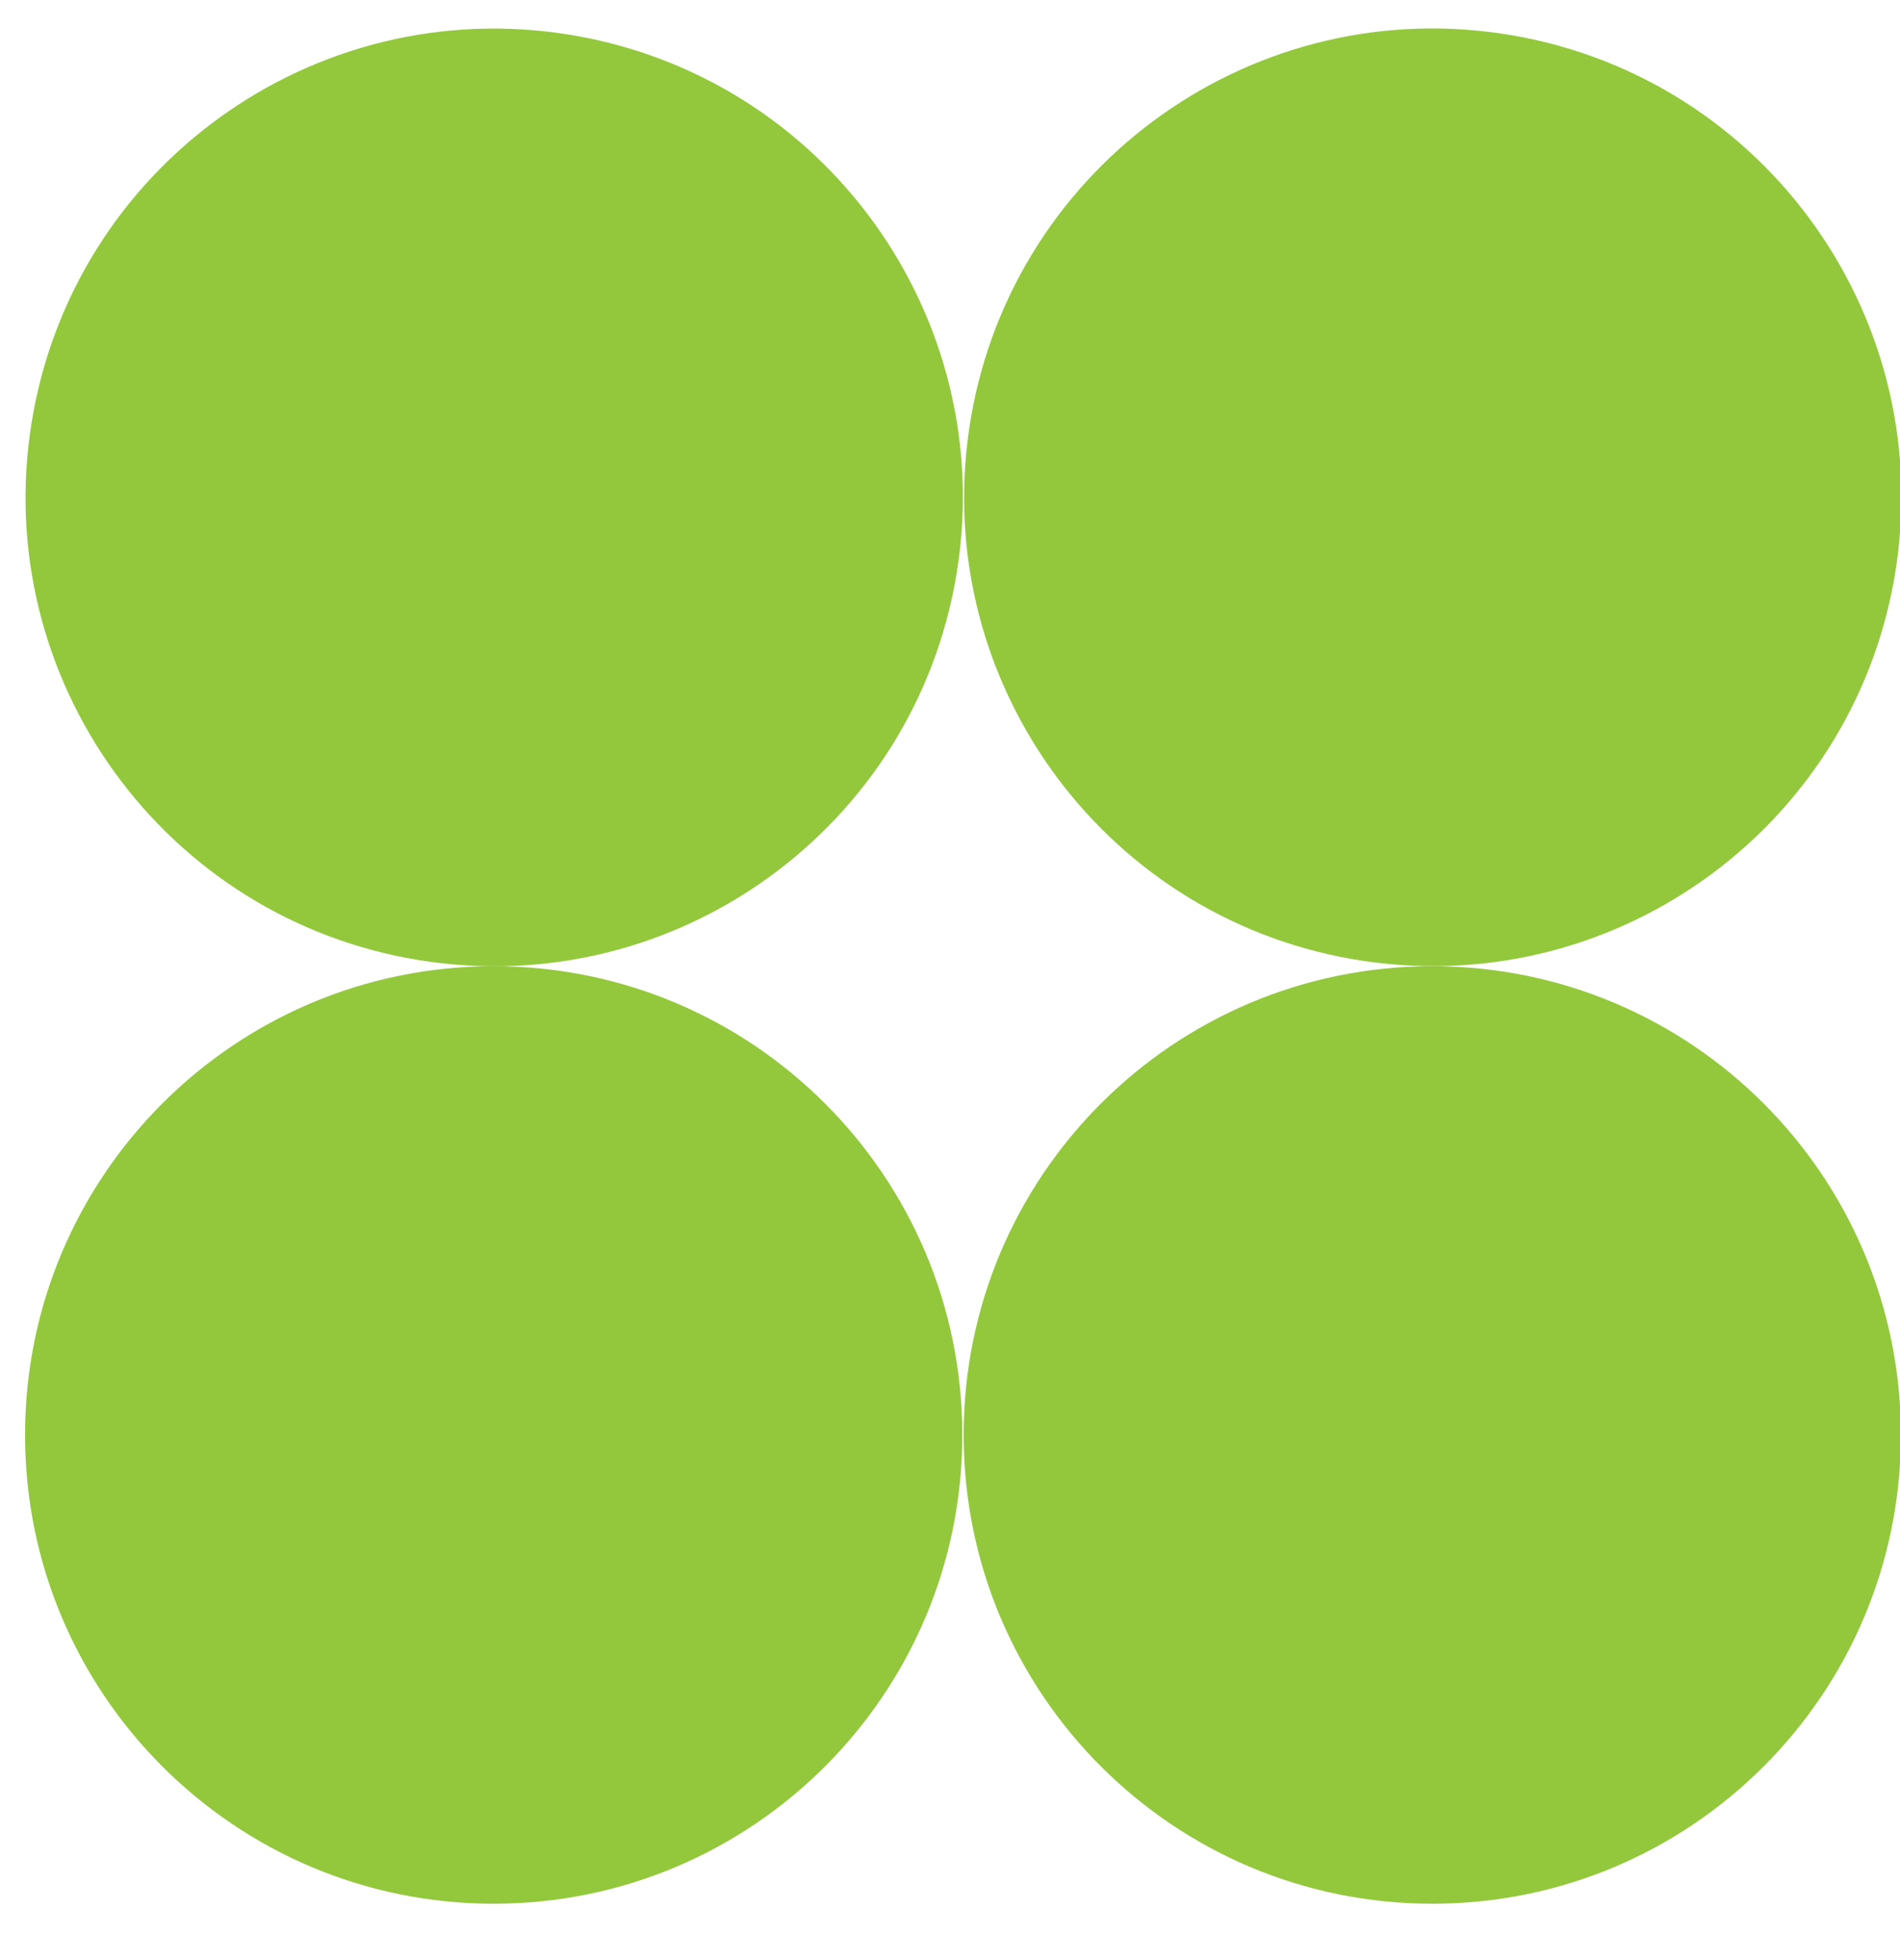 <?xml version="1.0" encoding="UTF-8"?> <svg xmlns="http://www.w3.org/2000/svg" width="32" height="33" viewBox="0 0 32 33" fill="none"><g clip-path="url(#clip0_4180_468)"><path d="M16.115 9.634C16.81 5.33 13.886 1.278 9.583 0.583C5.279 -0.112 1.228 2.813 0.532 7.116C-0.163 11.419 2.762 15.471 7.065 16.166C11.368 16.861 15.42 13.937 16.115 9.634Z" fill="#93C83D"></path><path d="M31.939 9.518C32.572 5.206 29.589 1.197 25.276 0.564C20.964 -0.069 16.955 2.914 16.322 7.226C15.689 11.539 18.672 15.548 22.985 16.181C27.297 16.814 31.306 13.831 31.939 9.518Z" fill="#93C83D"></path><path d="M8.314 32.051C12.673 32.051 16.207 28.518 16.207 24.159C16.207 19.8 12.673 16.267 8.314 16.267C3.955 16.267 0.422 19.8 0.422 24.159C0.422 28.518 3.955 32.051 8.314 32.051Z" fill="#93C83D"></path><path d="M24.123 32.051C28.482 32.051 32.015 28.518 32.015 24.159C32.015 19.8 28.482 16.267 24.123 16.267C19.764 16.267 16.23 19.8 16.23 24.159C16.23 28.518 19.764 32.051 24.123 32.051Z" fill="#93C83D"></path></g><defs><clipPath id="clip0_4180_468"><rect width="32" height="32" fill="white" transform="translate(0 0.052)"></rect></clipPath></defs></svg> 
